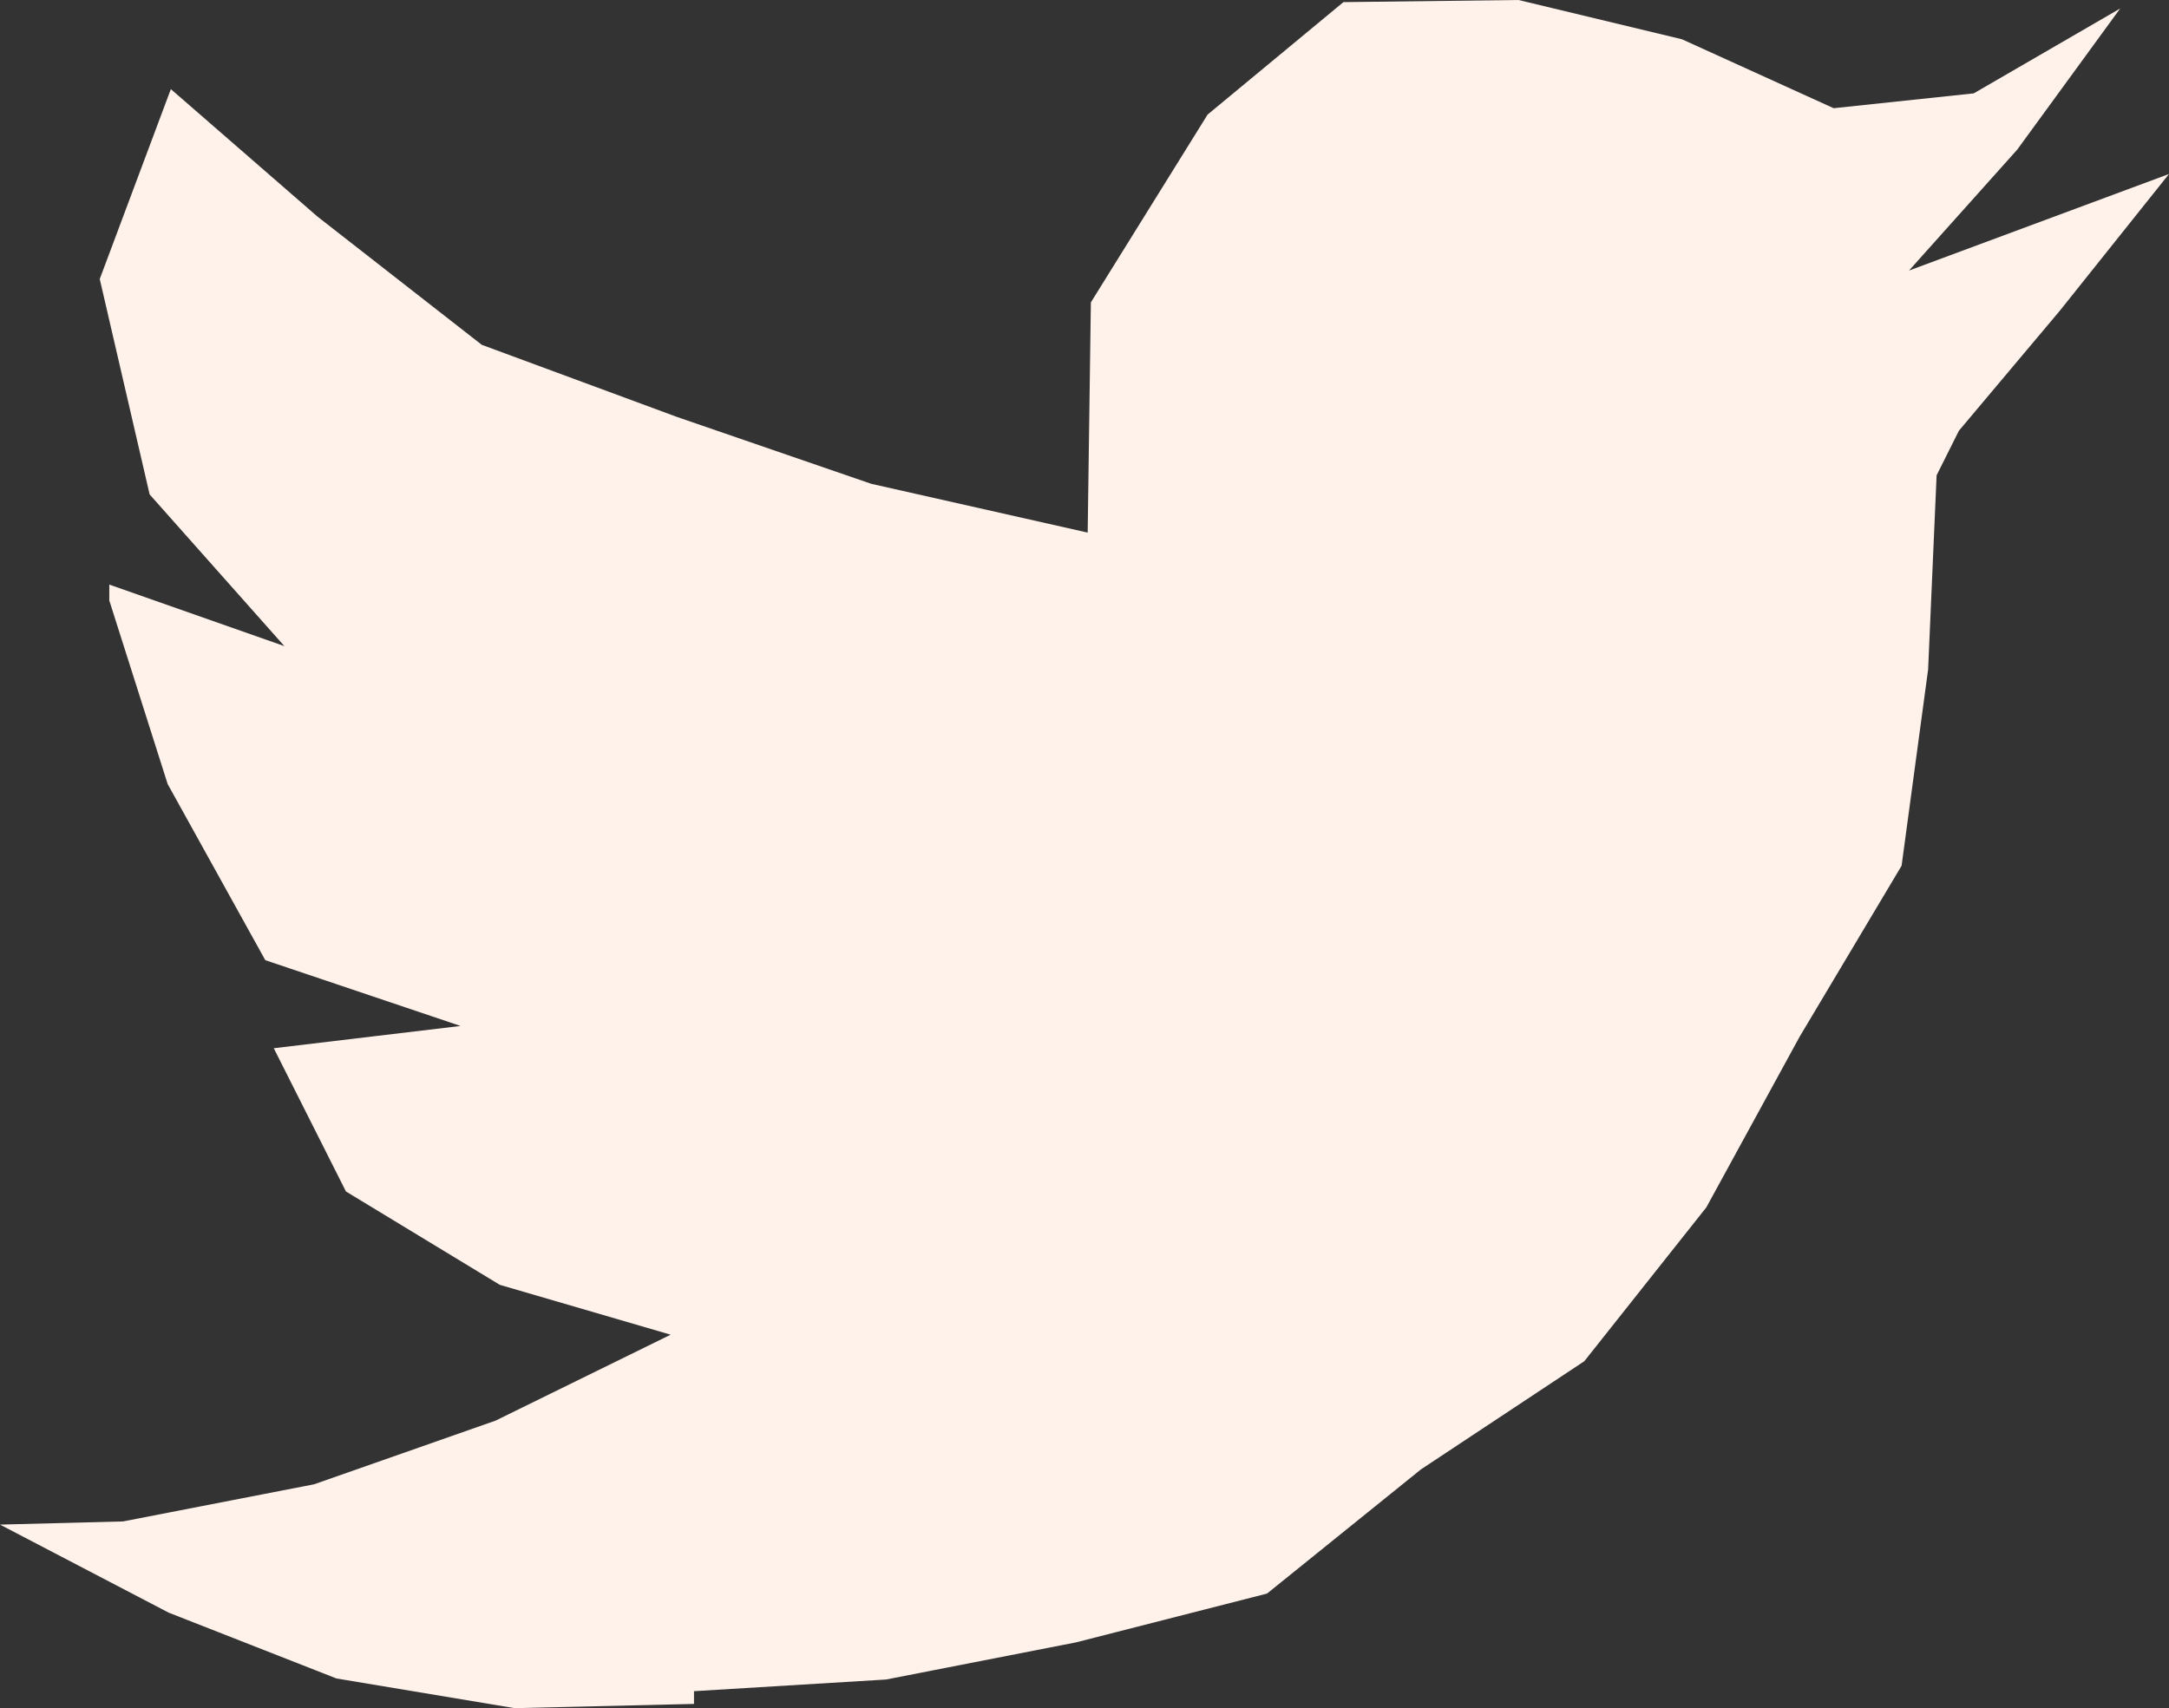 <?xml version="1.0" encoding="UTF-8"?>
<svg id="Layer_2" data-name="Layer 2" xmlns="http://www.w3.org/2000/svg" viewBox="0 0 20.44 16.1">
  <rect x="0" y="0" width="20.44" height="16.1" fill="#333333" stroke="none"/>
  <defs>
    <style>
      .cls-1 {
        fill: #fff2eb;
        fill-rule: evenodd;
      }
    </style>
  </defs>
  <g id="Layer_1-2" data-name="Layer 1">
    <g id="Page-1">
      <polyline class="cls-1" points="6.54 15.94 8.35 15.83 10.14 15.48 11.94 15.02 13.39 13.85 14.93 12.83 16.08 11.38 16.96 9.77 17.92 8.16 18.17 6.31 18.25 4.48 18.46 4.06 19.41 2.93 20.44 1.64 17.99 2.55 19.01 1.41 19.98 .08 18.6 .88 17.28 1.02 15.85 .37 14.31 0 12.66 .02 11.38 1.08 10.28 2.85 10.25 5.02 8.21 4.56 6.38 3.93 4.54 3.25 2.99 2.04 1.61 .84 .94 2.63 1.41 4.66 2.68 6.09 1.03 5.51 1.03 5.66 1.58 7.39 2.5 9.05 4.34 9.67 2.58 9.88 3.26 11.23 4.71 12.11 6.32 12.58 4.67 13.39 2.96 13.99 1.16 14.34 0 14.37 1.59 15.2 3.17 15.82 4.85 16.1 6.54 16.06"/>
    </g>
  </g>
</svg>